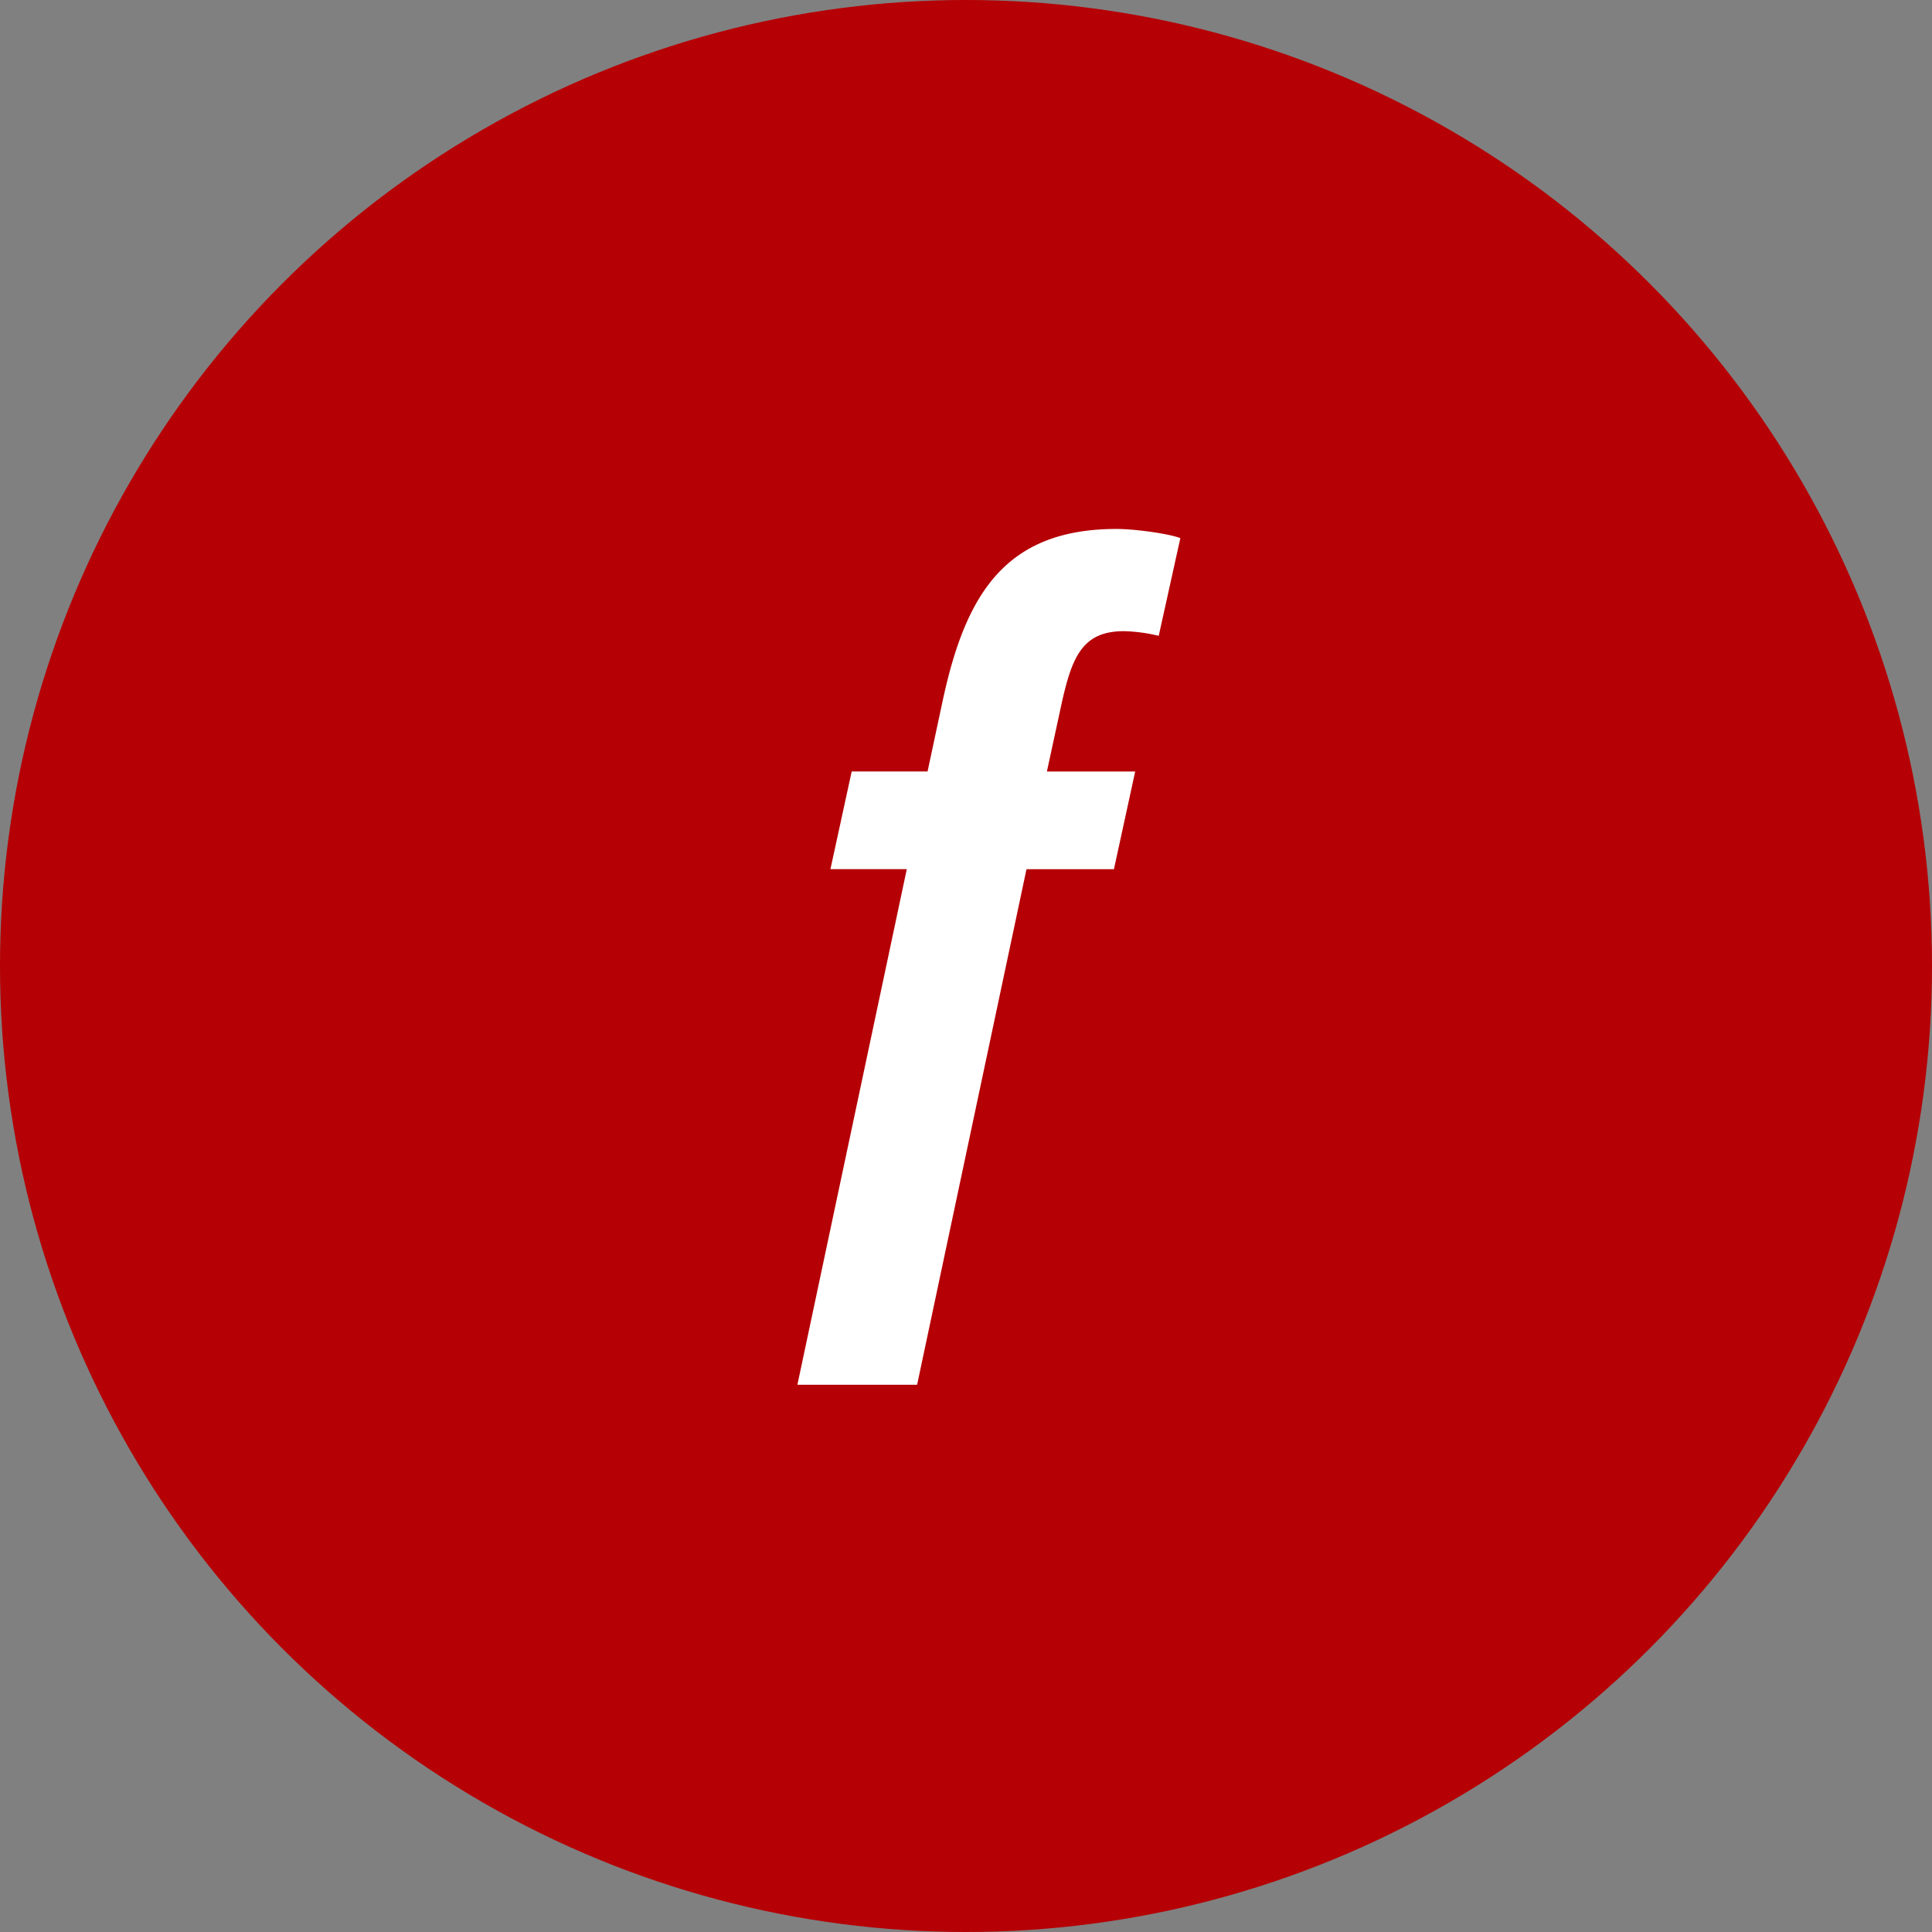 <svg xmlns="http://www.w3.org/2000/svg" width="522.78" height="522.78" viewBox="0 0 522.78 522.78">
  <rect x="0" y="0" width="522.78" height="522.78" fill="#808080" stroke="none"/>
  <g id="グループ_11" data-name="グループ 11" transform="translate(-676.77 -390.03)">
    <circle id="楕円形_2" data-name="楕円形 2" cx="261.39" cy="261.39" r="261.39" transform="translate(676.77 390.03)" fill="#b50005"/>
    <path id="パス_2" data-name="パス 2" d="M892.54,765.22l29.6-139.51H901.48l5.75-26.43h20.53l4-18.71c6.1-28.65,16.6-46.91,47.12-46.91,5.13,0,14.47,1.33,17.28,2.49l-5.85,26.43a44.23,44.23,0,0,0-9.42-1.26c-11.39,0-14.13,7.16-16.97,20.1l-3.87,17.87h23.89l-5.75,26.43H954.53l-29.6,139.51H892.55Z" transform="translate(0 -0.5)" fill="#fff"/>
  </g>
</svg>
